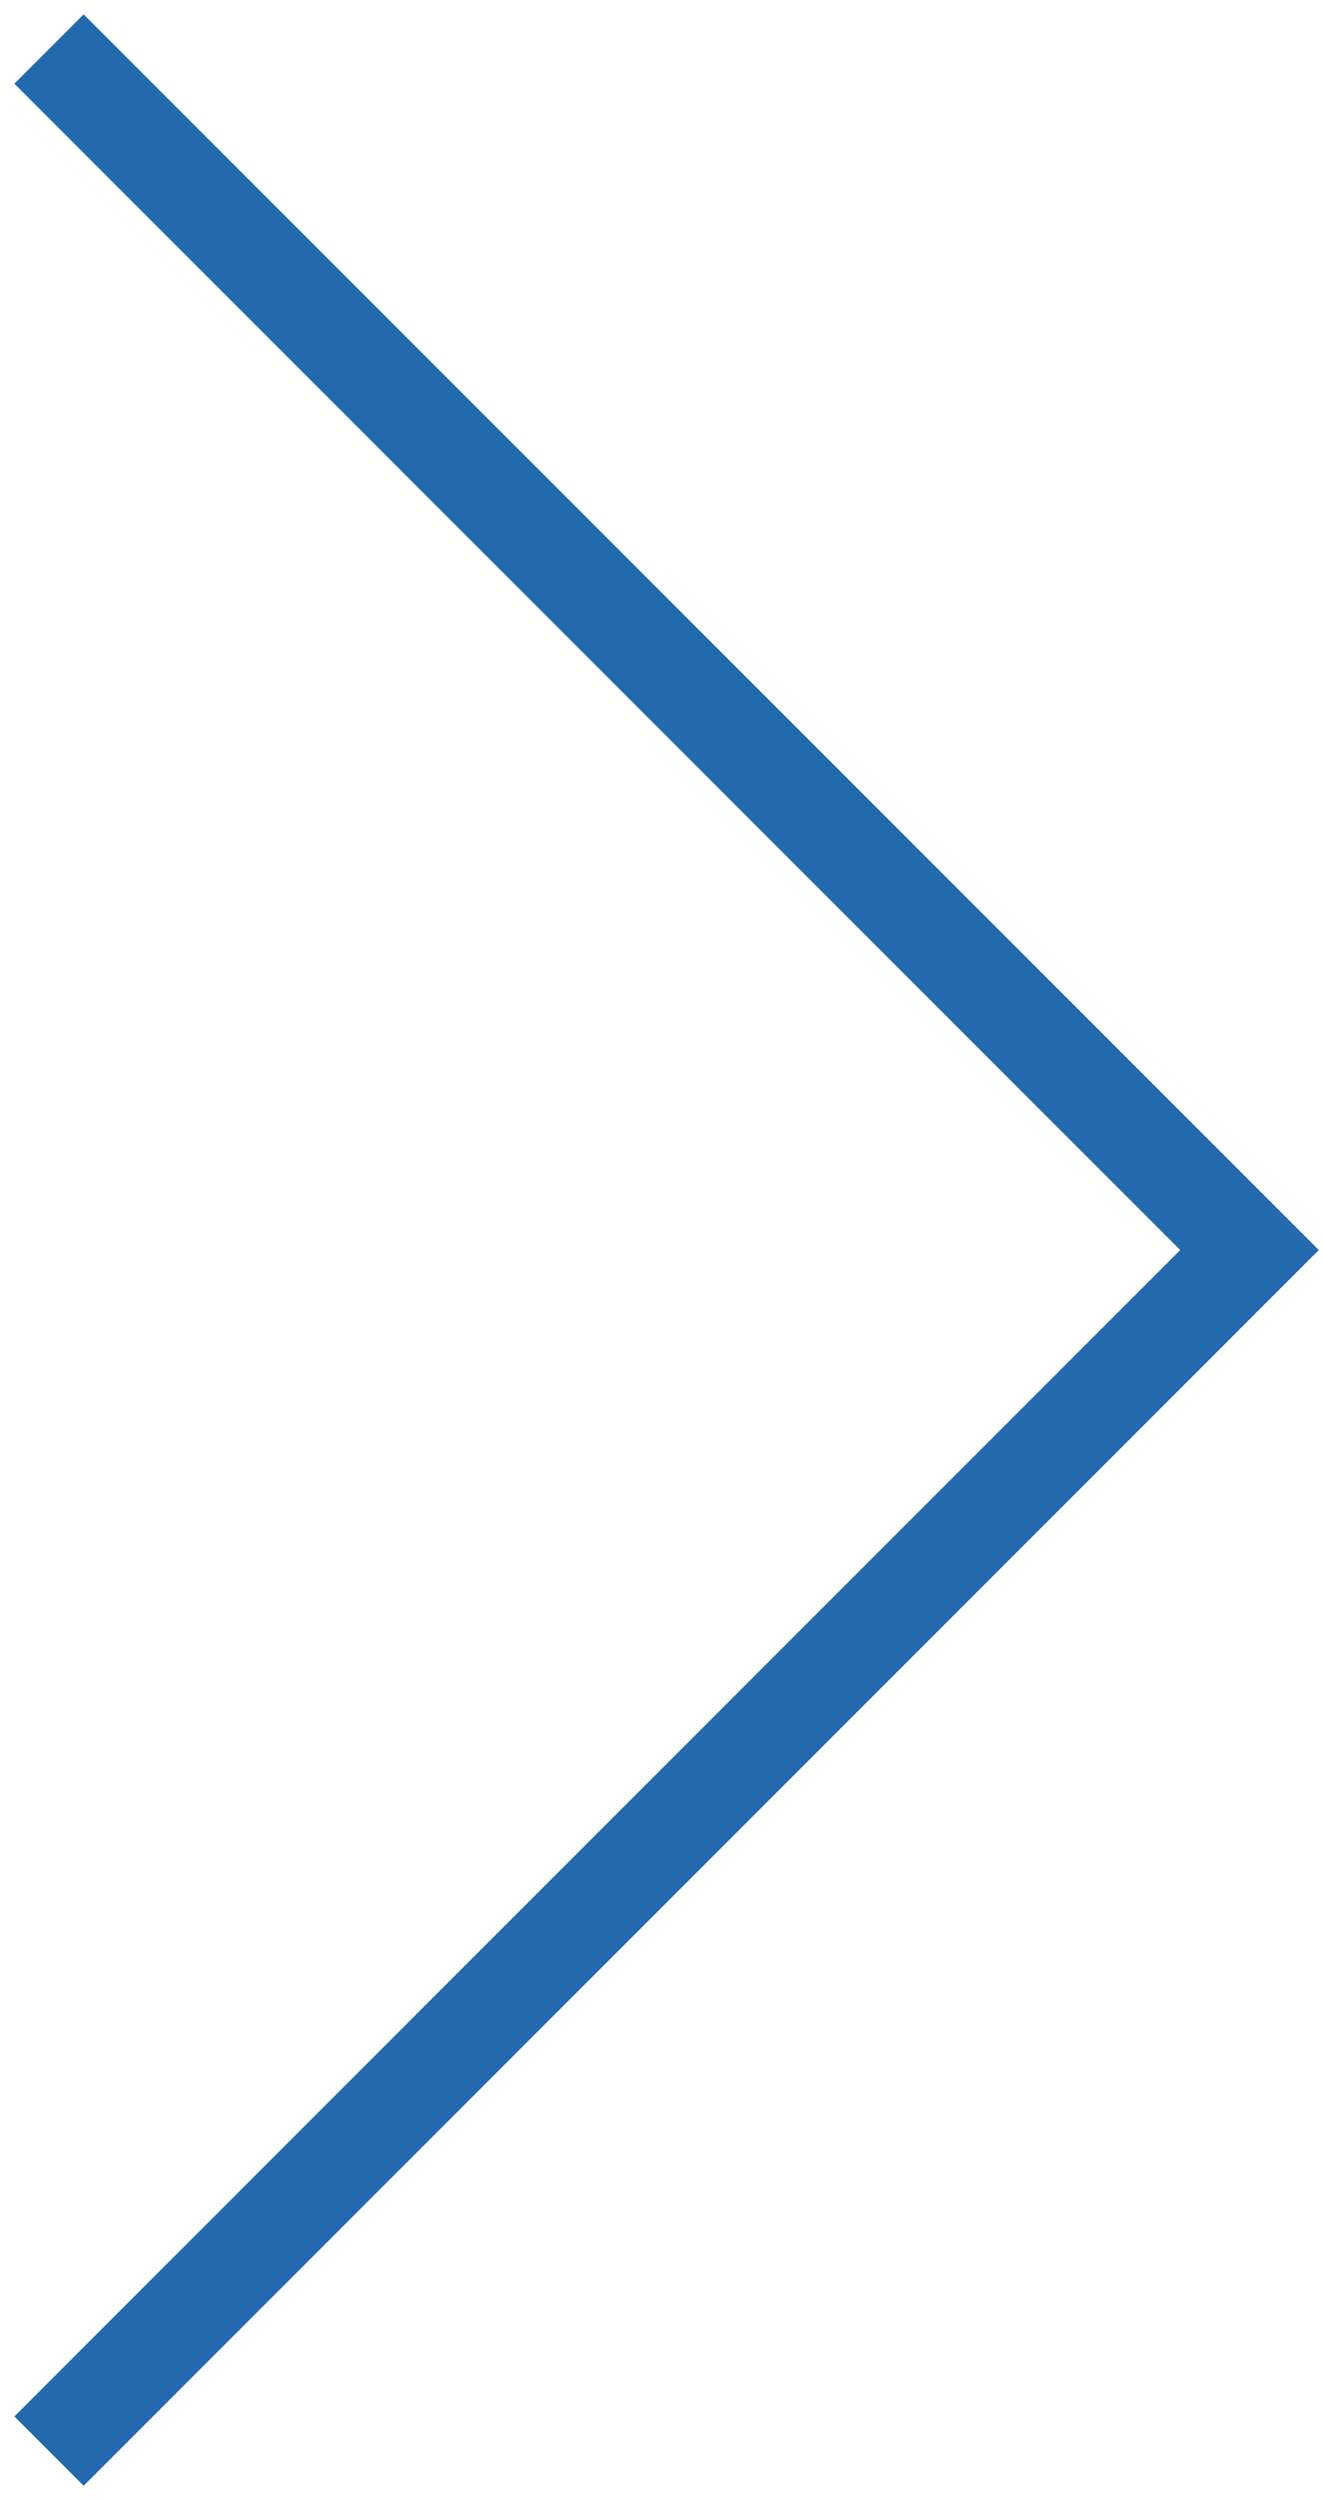 <?xml version="1.0" encoding="utf-8"?>
<svg width="27px" height="51px" viewBox="0 0 27 51" version="1.1" xmlns:xlink="http://www.w3.org/1999/xlink" xmlns="http://www.w3.org/2000/svg">
  <desc>Created with Lunacy</desc>
  <path d="M0 -3.43406e-14L24.5 24.5L49 0" transform="matrix(9.934766E-08 1 1 -9.934766E-08 1 1)" id="Path-2" fill="none" stroke="#2369AD" stroke-width="2" />
</svg>